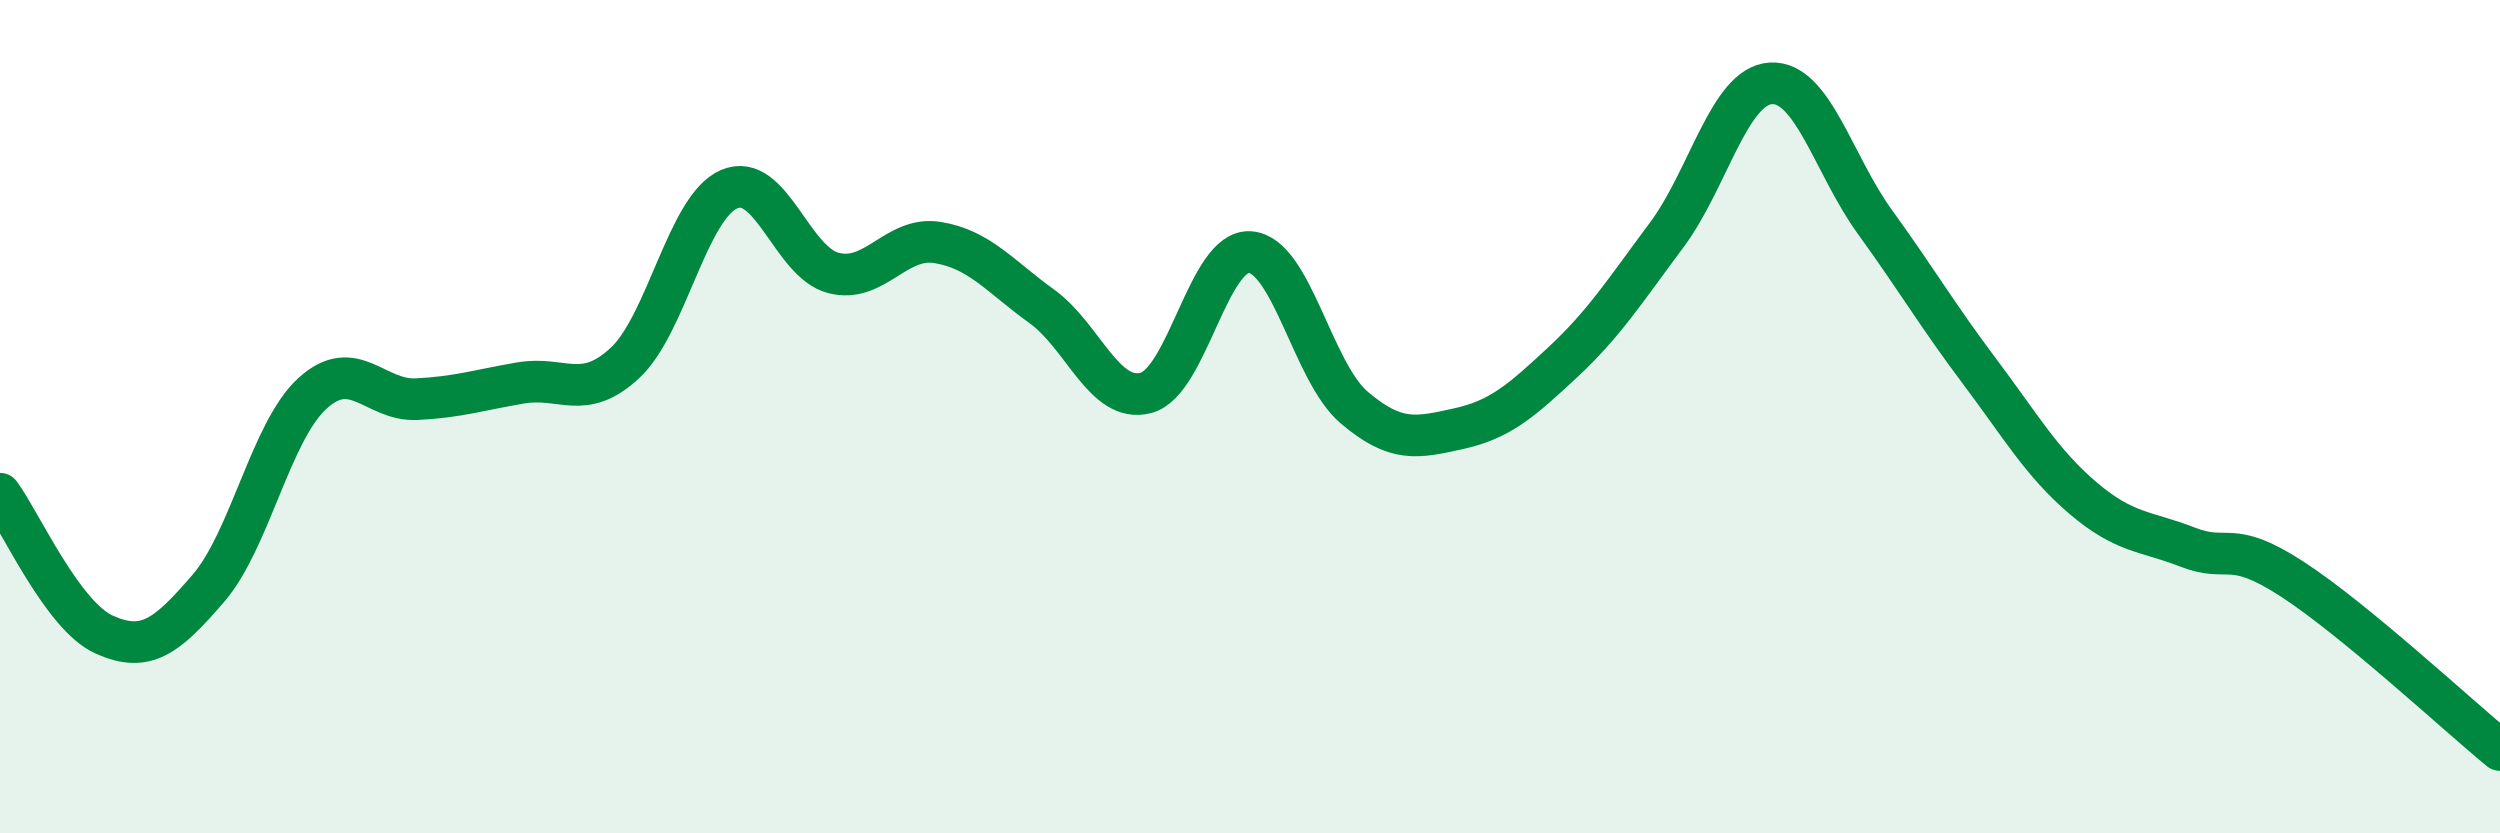 
    <svg width="60" height="20" viewBox="0 0 60 20" xmlns="http://www.w3.org/2000/svg">
      <path
        d="M 0,11.85 C 0.5,12.53 1.5,14.78 2.5,15.23 C 3.5,15.68 4,15.28 5,14.12 C 6,12.96 6.5,10.35 7.5,9.44 C 8.5,8.53 9,9.63 10,9.58 C 11,9.53 11.5,9.36 12.5,9.19 C 13.5,9.02 14,9.64 15,8.71 C 16,7.78 16.5,4.97 17.5,4.54 C 18.5,4.11 19,6.29 20,6.55 C 21,6.81 21.5,5.66 22.5,5.82 C 23.5,5.98 24,6.63 25,7.35 C 26,8.07 26.5,9.69 27.5,9.43 C 28.5,9.17 29,5.98 30,6.05 C 31,6.12 31.5,8.93 32.5,9.78 C 33.5,10.63 34,10.51 35,10.29 C 36,10.07 36.5,9.63 37.5,8.7 C 38.5,7.77 39,6.98 40,5.64 C 41,4.3 41.5,2.06 42.5,2 C 43.5,1.94 44,3.95 45,5.33 C 46,6.71 46.5,7.57 47.5,8.9 C 48.5,10.23 49,11.11 50,11.96 C 51,12.81 51.5,12.74 52.5,13.13 C 53.5,13.52 53.5,12.92 55,13.89 C 56.5,14.86 59,17.18 60,18L60 20L0 20Z"
        fill="#008740"
        opacity="0.1"
        stroke-linecap="round"
        stroke-linejoin="round"
      />
      <path
        d="M 0,11.85 C 0.5,12.53 1.5,14.78 2.5,15.23 C 3.5,15.68 4,15.28 5,14.12 C 6,12.96 6.5,10.35 7.5,9.44 C 8.5,8.53 9,9.63 10,9.58 C 11,9.53 11.5,9.36 12.5,9.19 C 13.5,9.02 14,9.64 15,8.71 C 16,7.78 16.5,4.97 17.5,4.54 C 18.5,4.11 19,6.29 20,6.55 C 21,6.81 21.5,5.66 22.5,5.82 C 23.5,5.98 24,6.63 25,7.35 C 26,8.07 26.5,9.69 27.5,9.43 C 28.5,9.17 29,5.98 30,6.05 C 31,6.12 31.5,8.93 32.5,9.78 C 33.5,10.63 34,10.51 35,10.29 C 36,10.07 36.5,9.63 37.5,8.7 C 38.5,7.77 39,6.98 40,5.64 C 41,4.3 41.5,2.06 42.5,2 C 43.5,1.94 44,3.95 45,5.33 C 46,6.71 46.5,7.57 47.5,8.9 C 48.5,10.23 49,11.11 50,11.96 C 51,12.81 51.5,12.74 52.5,13.13 C 53.5,13.52 53.5,12.92 55,13.89 C 56.5,14.86 59,17.18 60,18"
        stroke="#008740"
        stroke-width="1"
        fill="none"
        stroke-linecap="round"
        stroke-linejoin="round"
      />
    </svg>
  